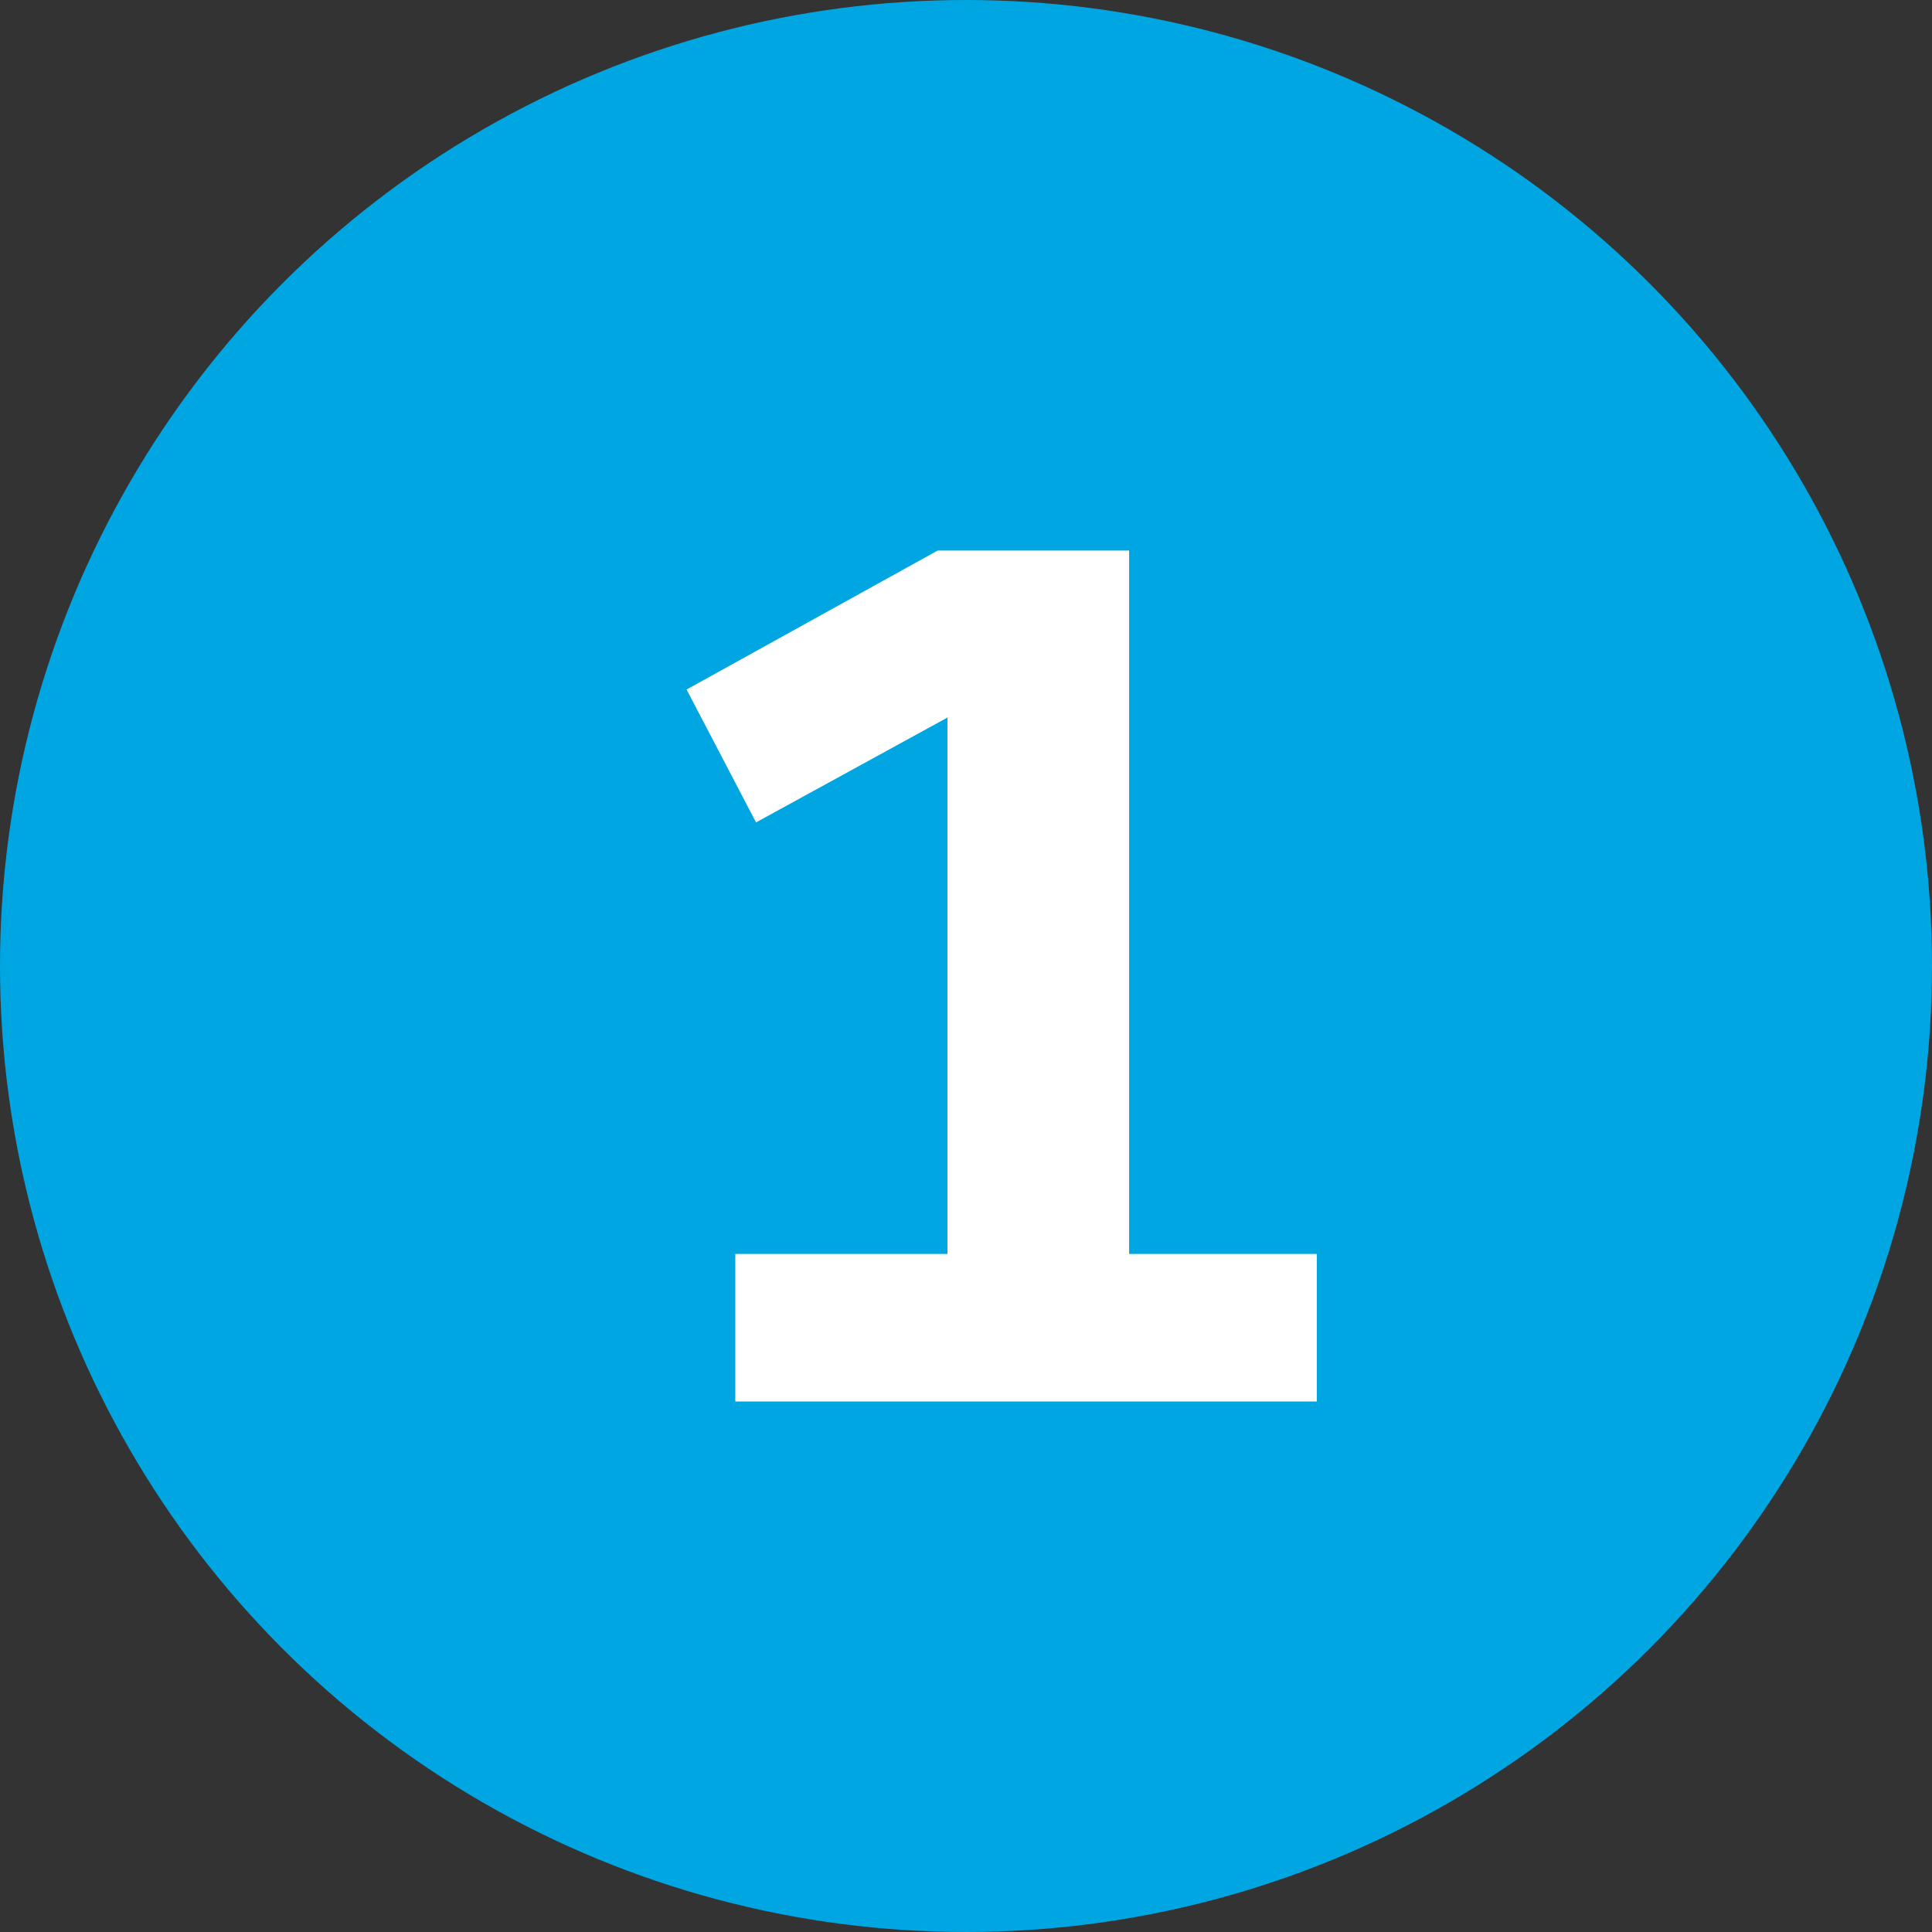 <?xml version="1.0" encoding="utf-8"?>
<svg version="1.1" xmlns="http://www.w3.org/2000/svg" xmlns:xlink="http://www.w3.org/1999/xlink"
     width="40" height="40" viewBox="0 0 40 40" fill="none">
    <rect x="0" y="0" width="40" height="40" fill="#333333" stroke="none"/>
    <circle cx="20" cy="20" r="20" fill="#00A6E1"/>
    <path d="M15.224 29.016V25.962H19.616V14.856L15.653 17.027L14.215 14.276L19.414 11.398H23.377V25.962H27.264V29.016H15.224Z" fill="white"/>
</svg>
